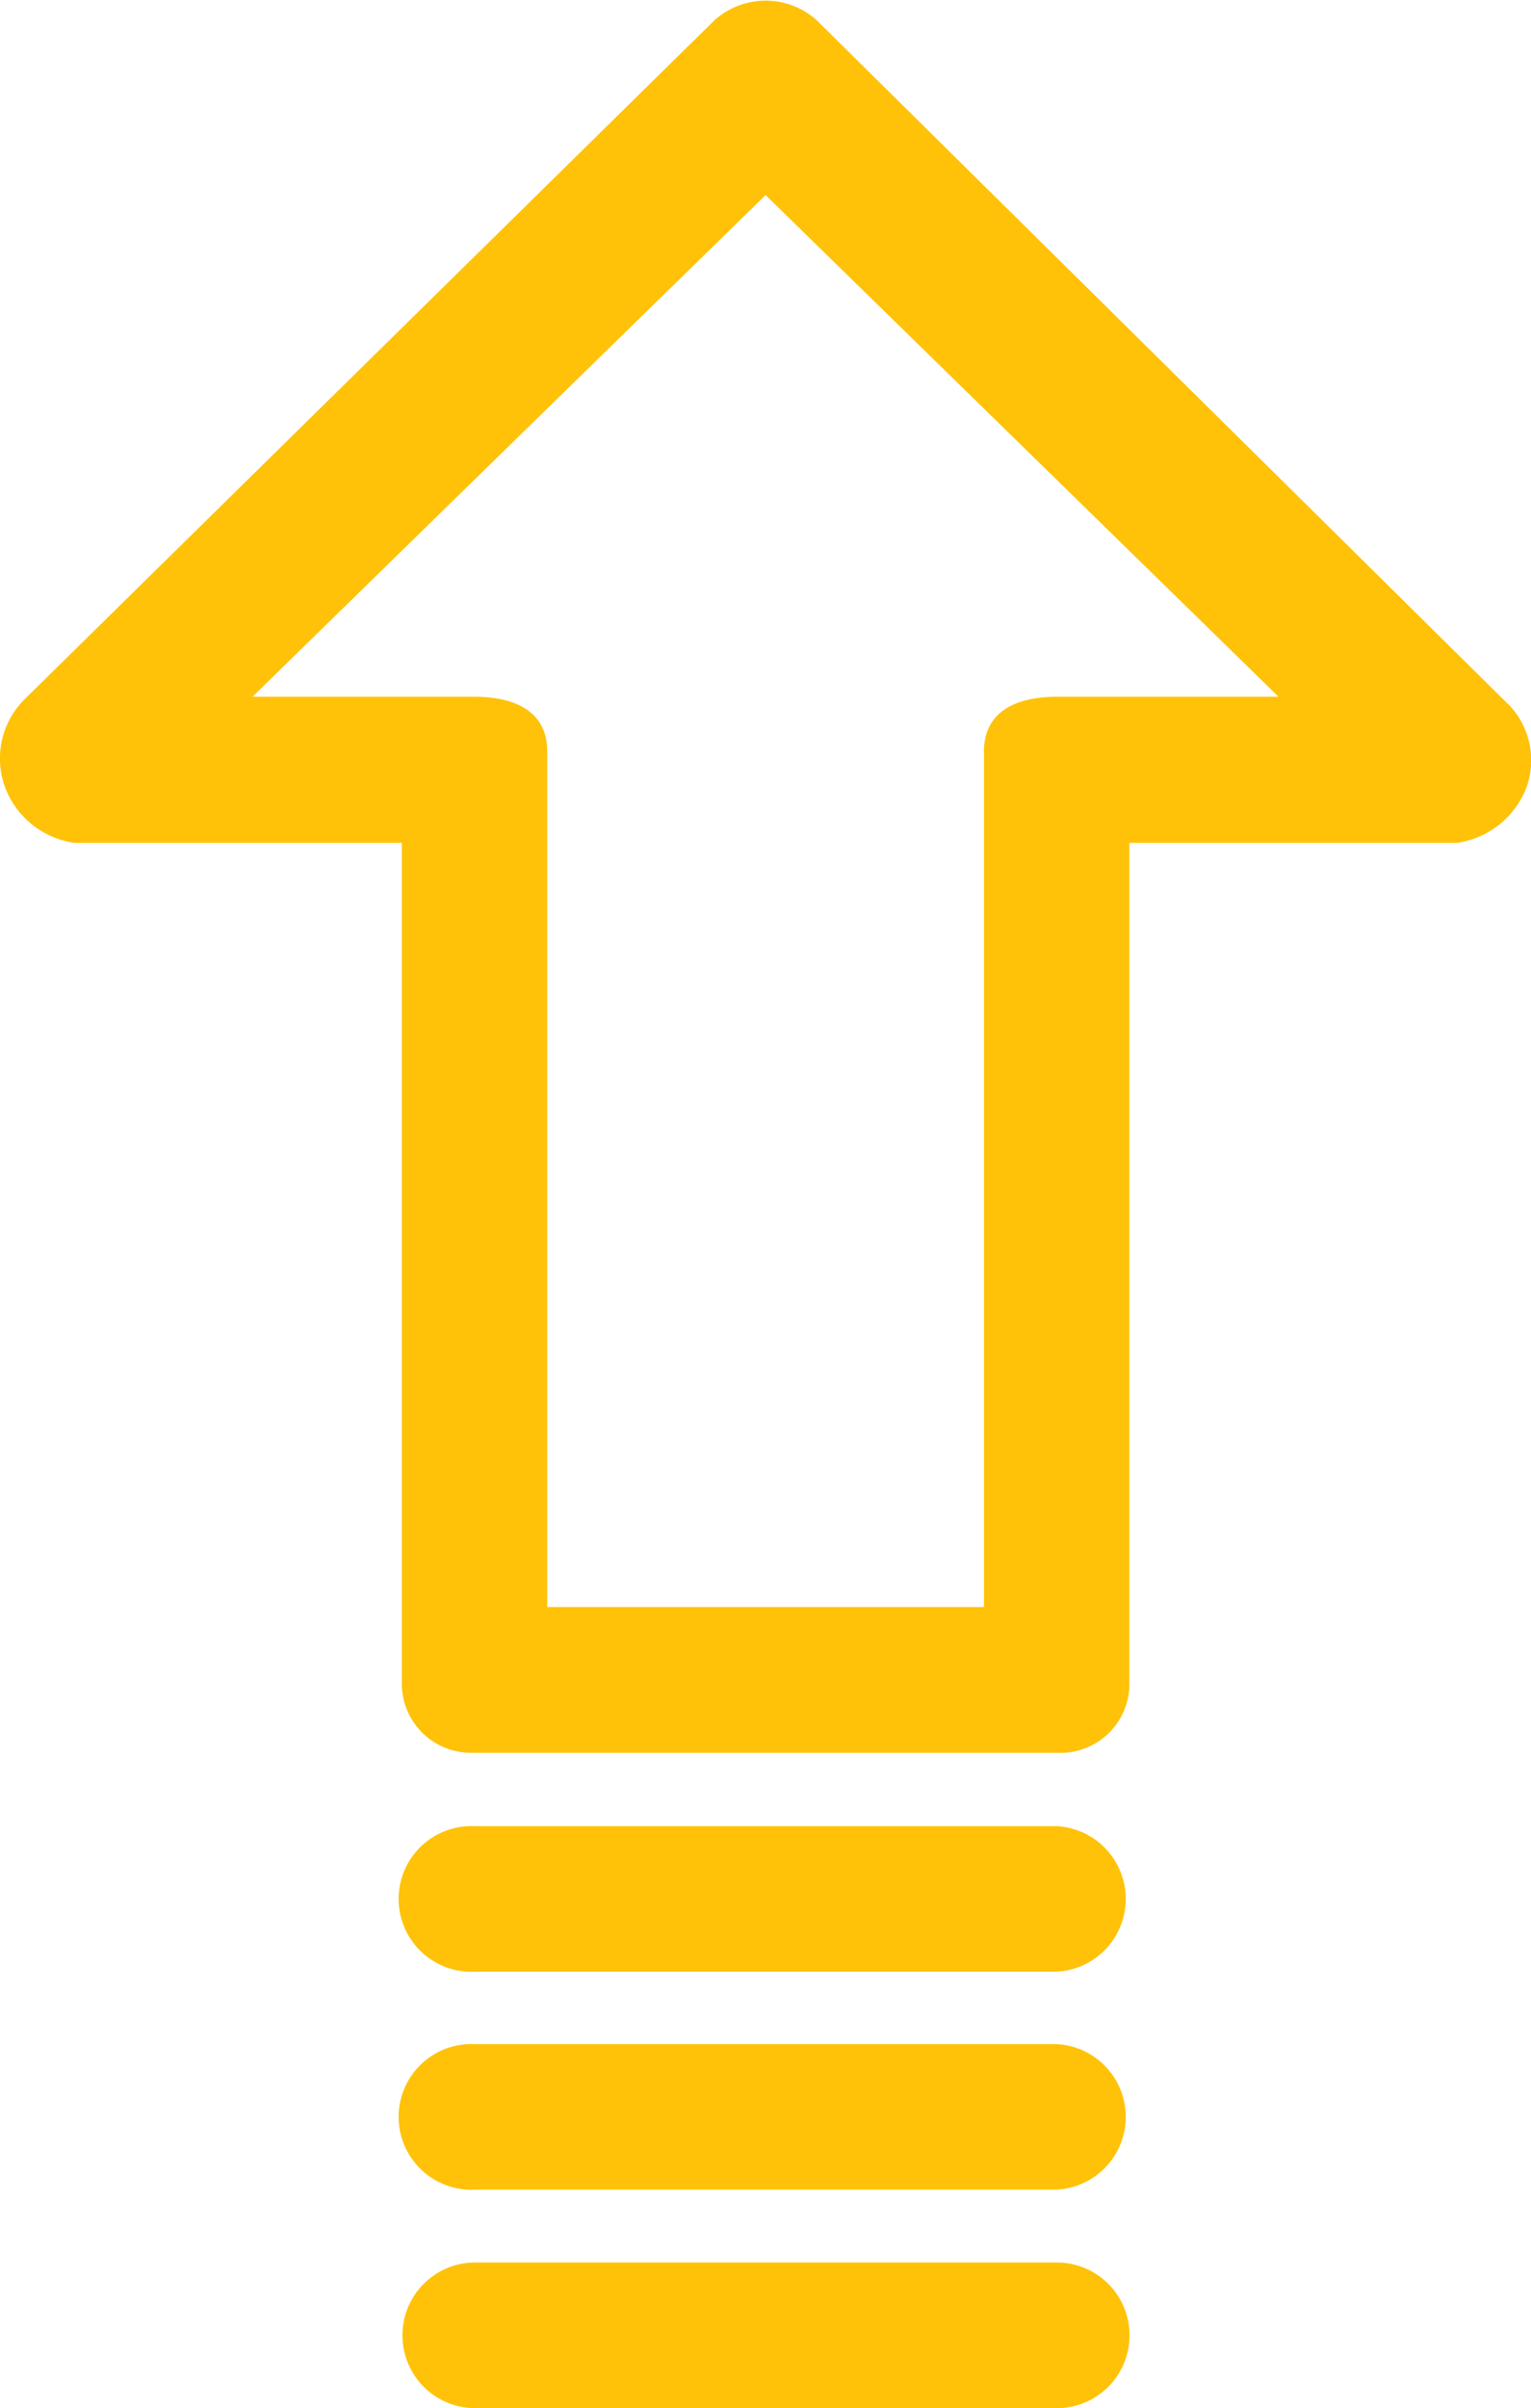 <svg id="Layer_1" data-name="Layer 1" xmlns="http://www.w3.org/2000/svg" xmlns:xlink="http://www.w3.org/1999/xlink" viewBox="0 0 76.35 120"><defs><style>.cls-1{fill:none;}.cls-2{clip-path:url(#clip-path);}.cls-3{fill:#ffc208;}</style><clipPath id="clip-path" transform="translate(-25.88 -4)"><rect class="cls-1" x="25.88" y="4" width="76.35" height="120"/></clipPath></defs><title>variacion a la alta</title><g class="cls-2"><path class="cls-3" d="M78.58,38.72c-2,0-3.63.72-3.63,2.72V84.08H53.17V41.44c0-2-1.63-2.72-3.62-2.72H38.47l25.59-25,25.58,25Zm22.5.36L66.6,5a3.82,3.82,0,0,0-5.08,0L27.05,38.9a4.16,4.16,0,0,0-.91,4.35A4.35,4.35,0,0,0,29.59,46H45.92V87.89a3.44,3.44,0,0,0,3.44,3.45H78.58a3.44,3.44,0,0,0,3.62-3.26V46H98.54A4.37,4.37,0,0,0,102,43.25a4,4,0,0,0-.91-4.17" transform="translate(-25.88 -4)"/><path class="cls-3" d="M78.58,95h-29a3.63,3.63,0,1,0,0,7.25h29a3.63,3.63,0,0,0,0-7.25" transform="translate(-25.88 -4)"/><path class="cls-3" d="M78.58,105.86h-29a3.63,3.63,0,1,0,0,7.25h29a3.63,3.63,0,0,0,0-7.25" transform="translate(-25.88 -4)"/><path class="cls-3" d="M78.58,116.74h-29a3.63,3.63,0,1,0,0,7.26h29a3.63,3.63,0,0,0,0-7.26" transform="translate(-25.88 -4)"/></g></svg>